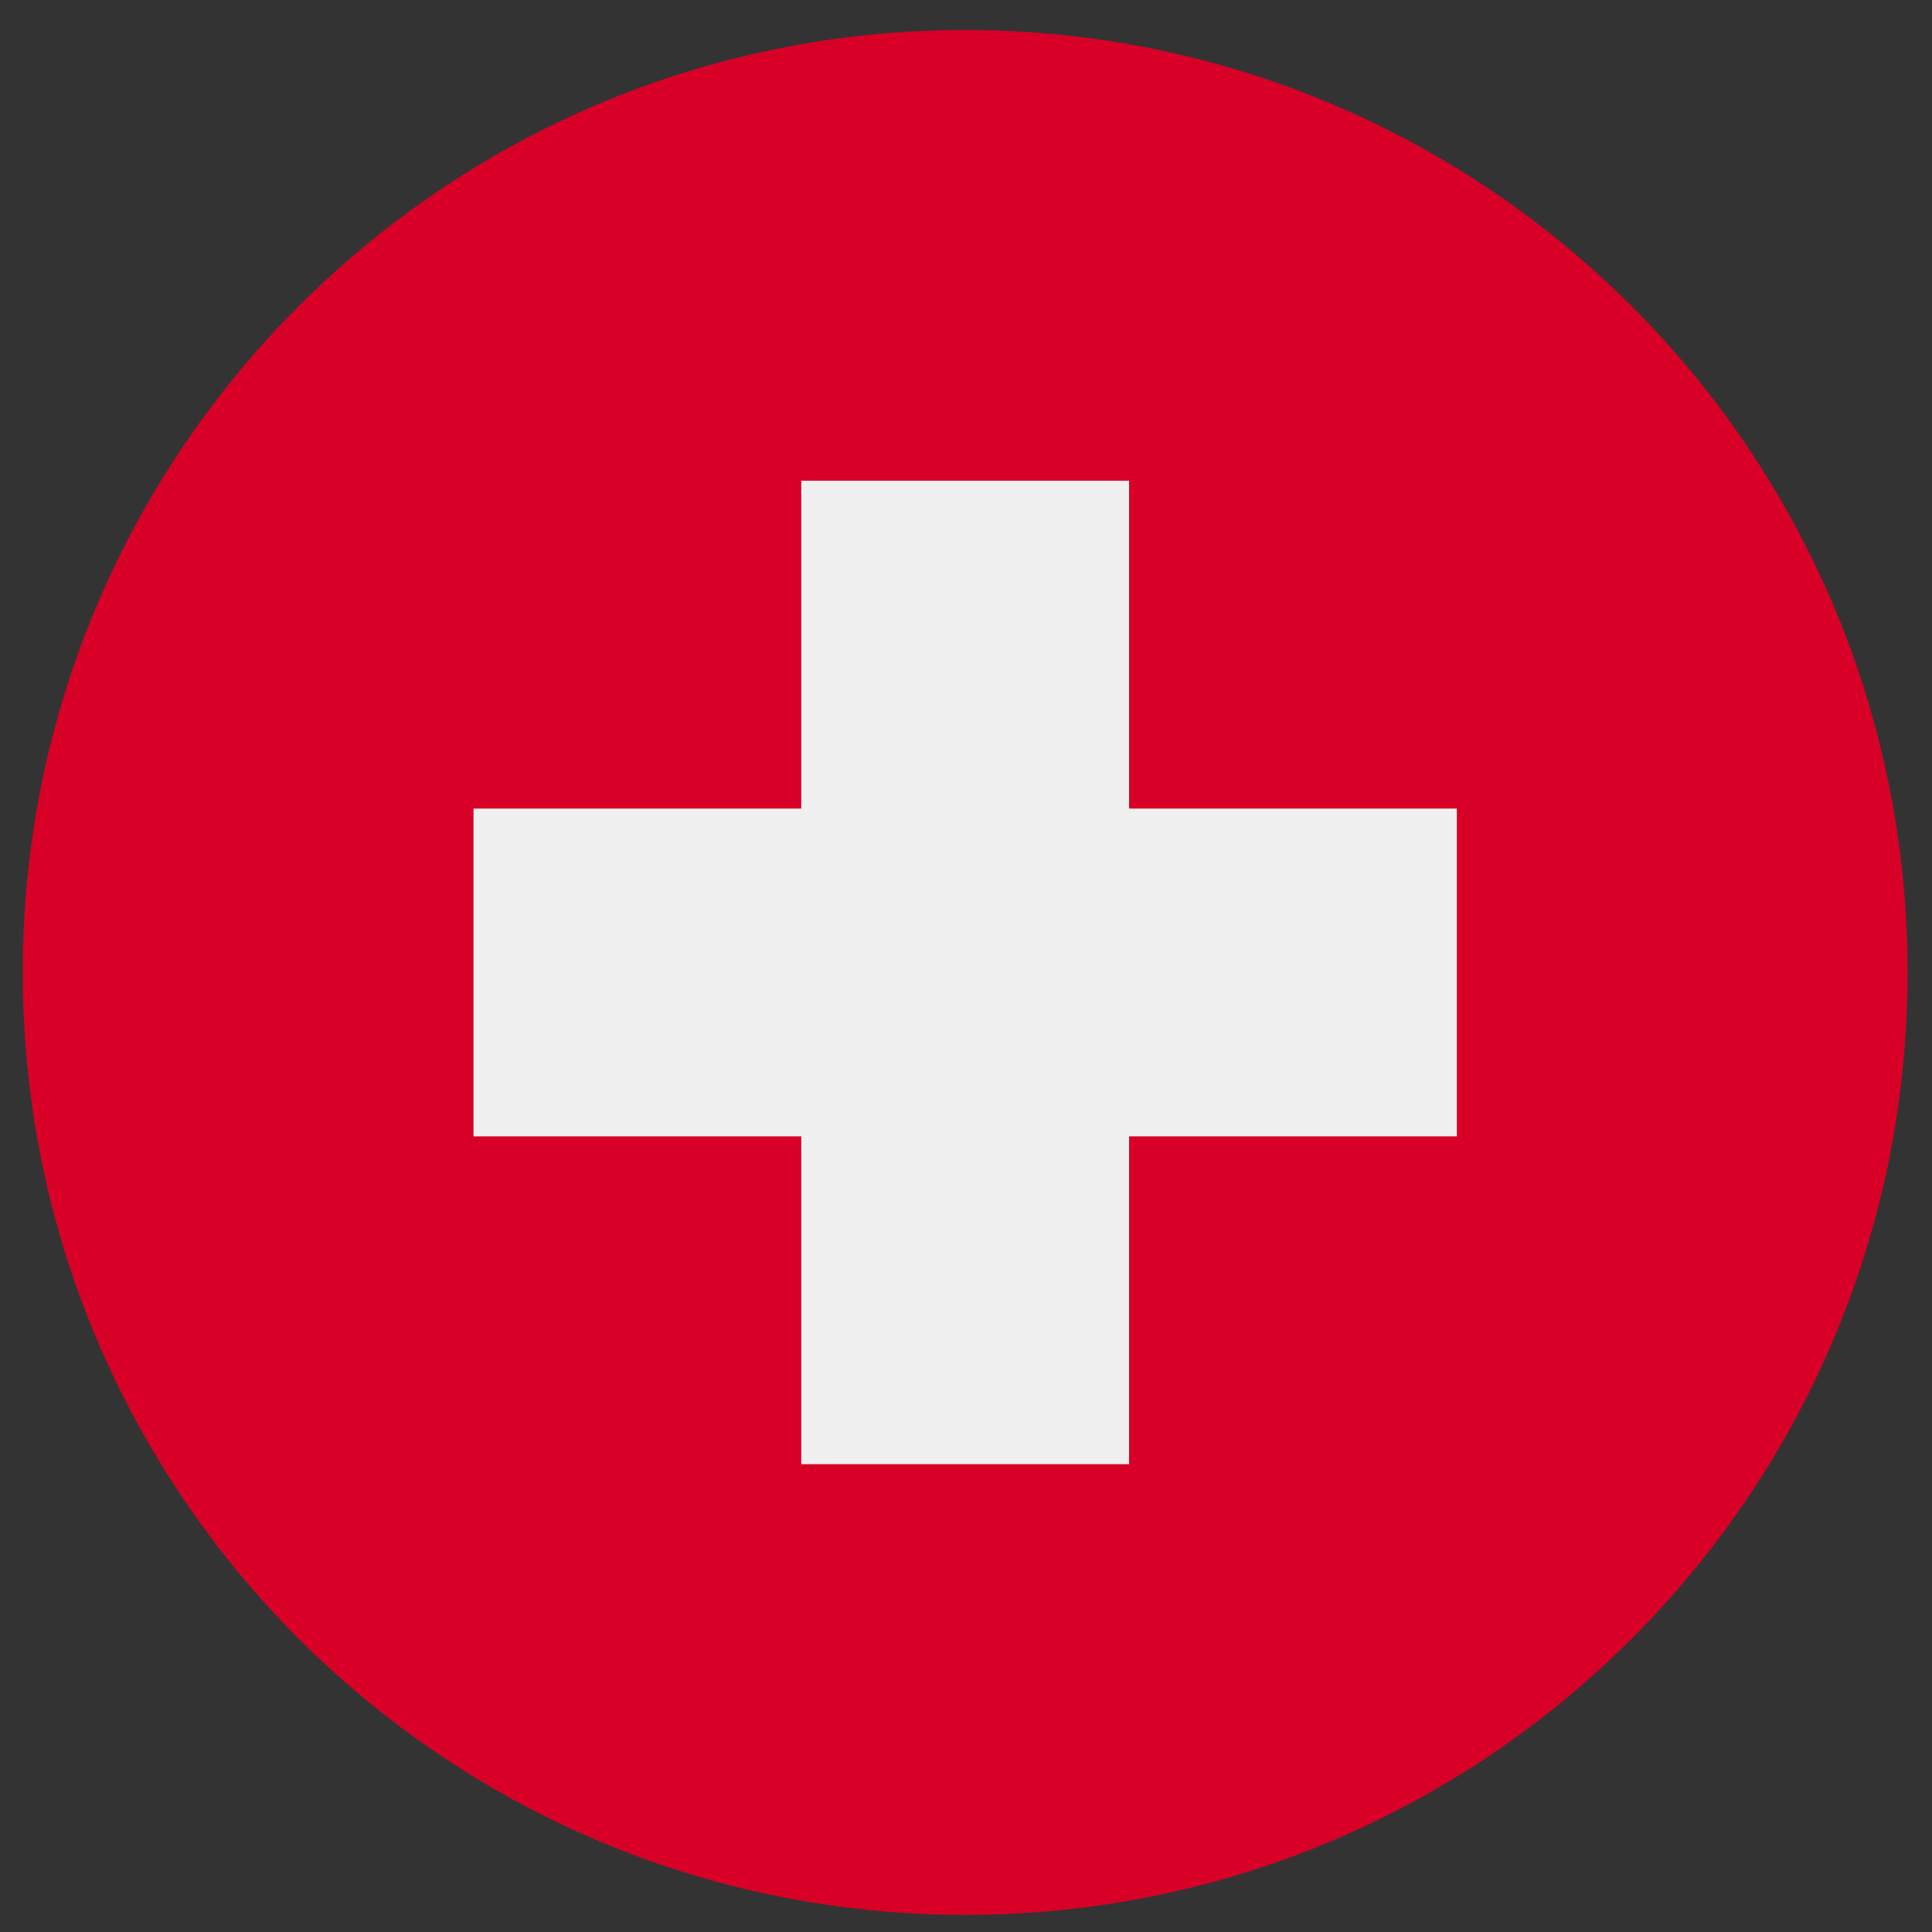 <svg width="41" height="41" viewBox="0 0 41 41" fill="none" xmlns="http://www.w3.org/2000/svg">
<rect x="0" y="0" width="41" height="41" fill="#333333" stroke="none"/>
<g clip-path="url(#clip0_127_5604)">
<path d="M20.482 40.637C31.528 40.637 40.482 31.683 40.482 20.637C40.482 9.591 31.528 0.637 20.482 0.637C9.437 0.637 0.482 9.591 0.482 20.637C0.482 31.683 9.437 40.637 20.482 40.637Z" fill="#D80027"/>
<path d="M30.917 17.159H23.961V10.202H17.004V17.159H10.048V24.115H17.004V31.072H23.961V24.115H30.917V17.159Z" fill="#F0F0F0"/>
</g>
<defs>
<clipPath id="clip0_127_5604">
<rect width="40" height="40" fill="white" transform="translate(0.482 0.637)"/>
</clipPath>
</defs>
</svg>
